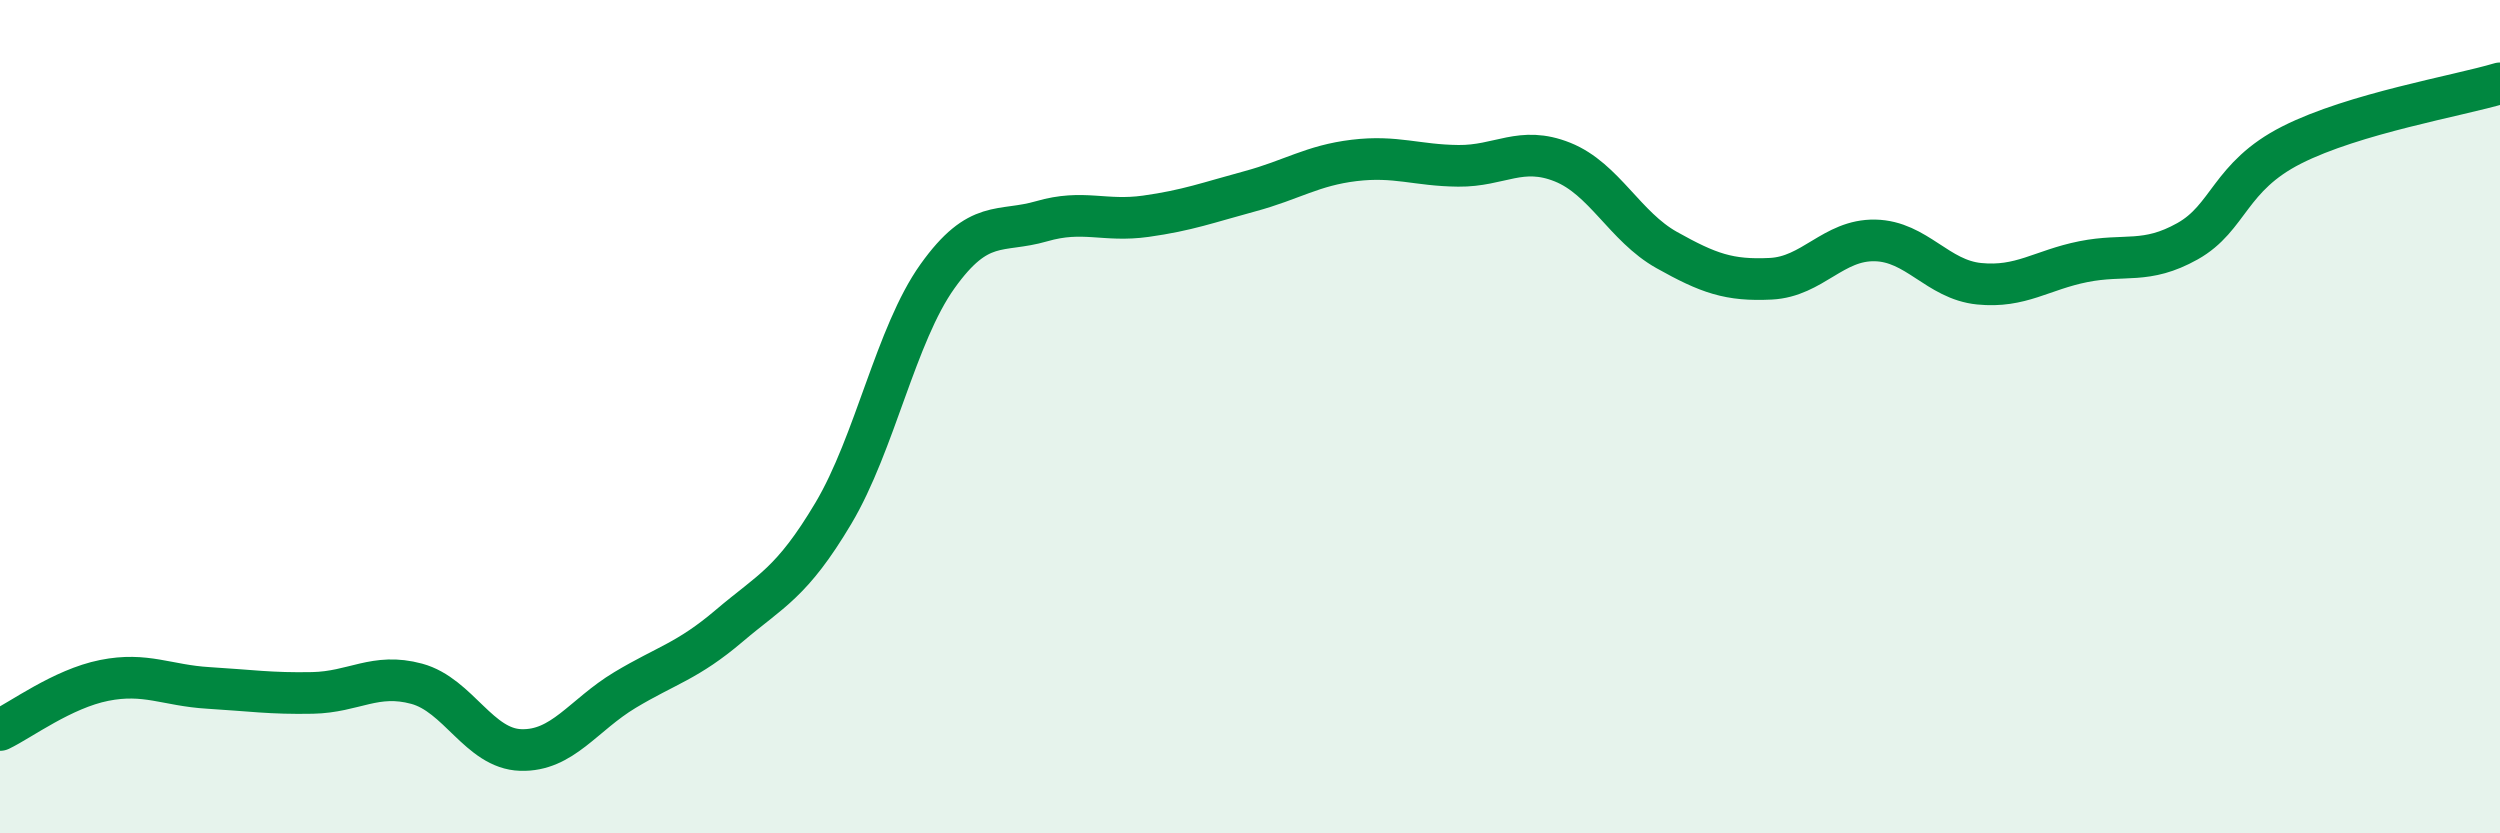 
    <svg width="60" height="20" viewBox="0 0 60 20" xmlns="http://www.w3.org/2000/svg">
      <path
        d="M 0,17.52 C 0.5,17.28 1.5,16.53 2.5,16.33 C 3.5,16.13 4,16.45 5,16.51 C 6,16.57 6.5,16.65 7.5,16.63 C 8.5,16.61 9,16.14 10,16.41 C 11,16.68 11.5,17.97 12.5,18 C 13.5,18.03 14,17.16 15,16.56 C 16,15.96 16.5,15.87 17.5,15.02 C 18.5,14.17 19,14 20,12.32 C 21,10.64 21.5,8.03 22.5,6.63 C 23.5,5.23 24,5.6 25,5.31 C 26,5.02 26.5,5.33 27.5,5.19 C 28.5,5.05 29,4.86 30,4.59 C 31,4.32 31.5,3.97 32.5,3.85 C 33.5,3.73 34,3.97 35,3.98 C 36,3.99 36.5,3.49 37.5,3.89 C 38.5,4.29 39,5.44 40,6 C 41,6.56 41.5,6.74 42.5,6.69 C 43.5,6.64 44,5.75 45,5.77 C 46,5.79 46.5,6.71 47.5,6.81 C 48.5,6.91 49,6.48 50,6.28 C 51,6.08 51.5,6.35 52.5,5.79 C 53.5,5.23 53.5,4.24 55,3.48 C 56.5,2.72 59,2.3 60,2L60 20L0 20Z"
        fill="#008740"
        opacity="0.1"
        stroke-linecap="round"
        stroke-linejoin="round"
      />
      <path
        d="M 0,17.52 C 0.5,17.28 1.5,16.53 2.5,16.33 C 3.5,16.13 4,16.45 5,16.51 C 6,16.57 6.5,16.65 7.5,16.63 C 8.5,16.61 9,16.14 10,16.41 C 11,16.68 11.5,17.97 12.5,18 C 13.5,18.03 14,17.16 15,16.56 C 16,15.96 16.5,15.87 17.5,15.02 C 18.5,14.17 19,14 20,12.32 C 21,10.64 21.5,8.03 22.5,6.63 C 23.5,5.23 24,5.6 25,5.31 C 26,5.02 26.5,5.33 27.5,5.19 C 28.5,5.05 29,4.86 30,4.59 C 31,4.32 31.5,3.97 32.5,3.85 C 33.5,3.73 34,3.97 35,3.98 C 36,3.99 36.5,3.49 37.5,3.89 C 38.5,4.29 39,5.44 40,6 C 41,6.56 41.5,6.74 42.5,6.69 C 43.5,6.64 44,5.75 45,5.77 C 46,5.79 46.5,6.71 47.5,6.81 C 48.5,6.91 49,6.48 50,6.28 C 51,6.08 51.5,6.35 52.5,5.79 C 53.5,5.23 53.5,4.24 55,3.48 C 56.5,2.72 59,2.3 60,2"
        stroke="#008740"
        stroke-width="1"
        fill="none"
        stroke-linecap="round"
        stroke-linejoin="round"
      />
    </svg>
  